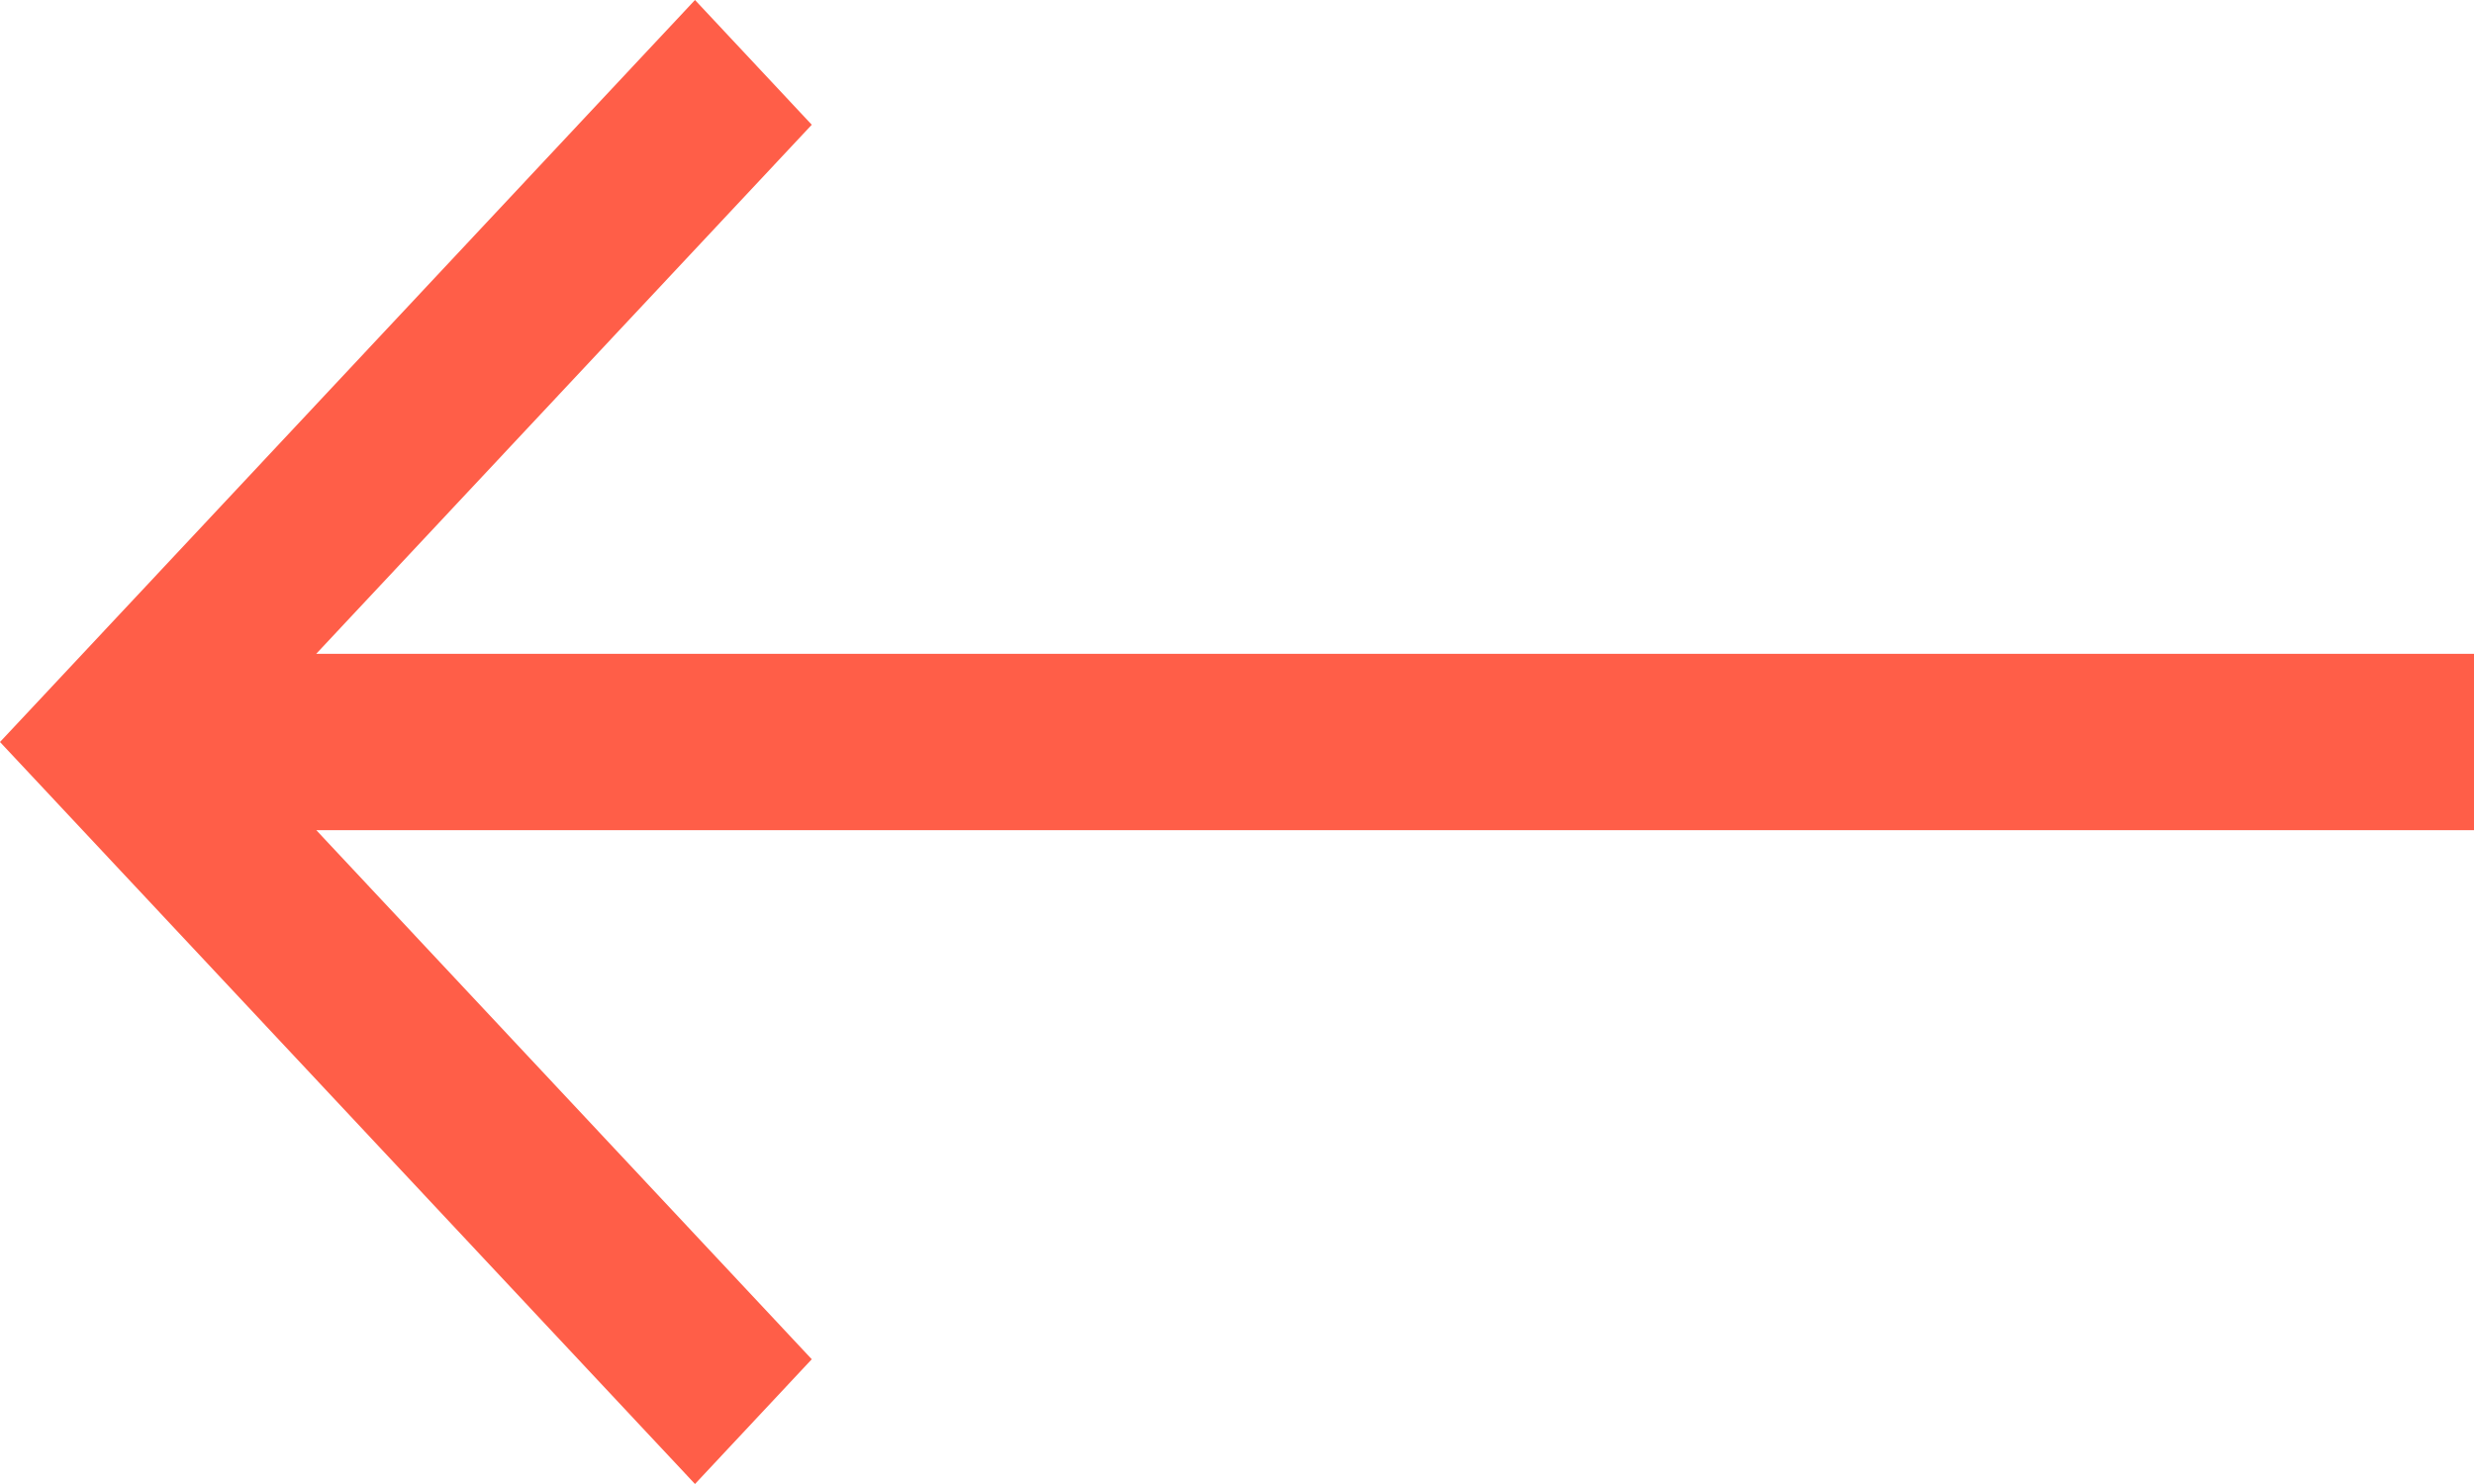 <svg width="25" height="15" viewBox="0 0 25 15" fill="none" xmlns="http://www.w3.org/2000/svg">
<path d="M7.023 15L0 7.5L7.023 0L8.203 1.261L3.195 6.609L25 6.609V8.391L3.196 8.391L8.203 13.739L7.023 15Z" fill="#FF5E48"/>
</svg>
